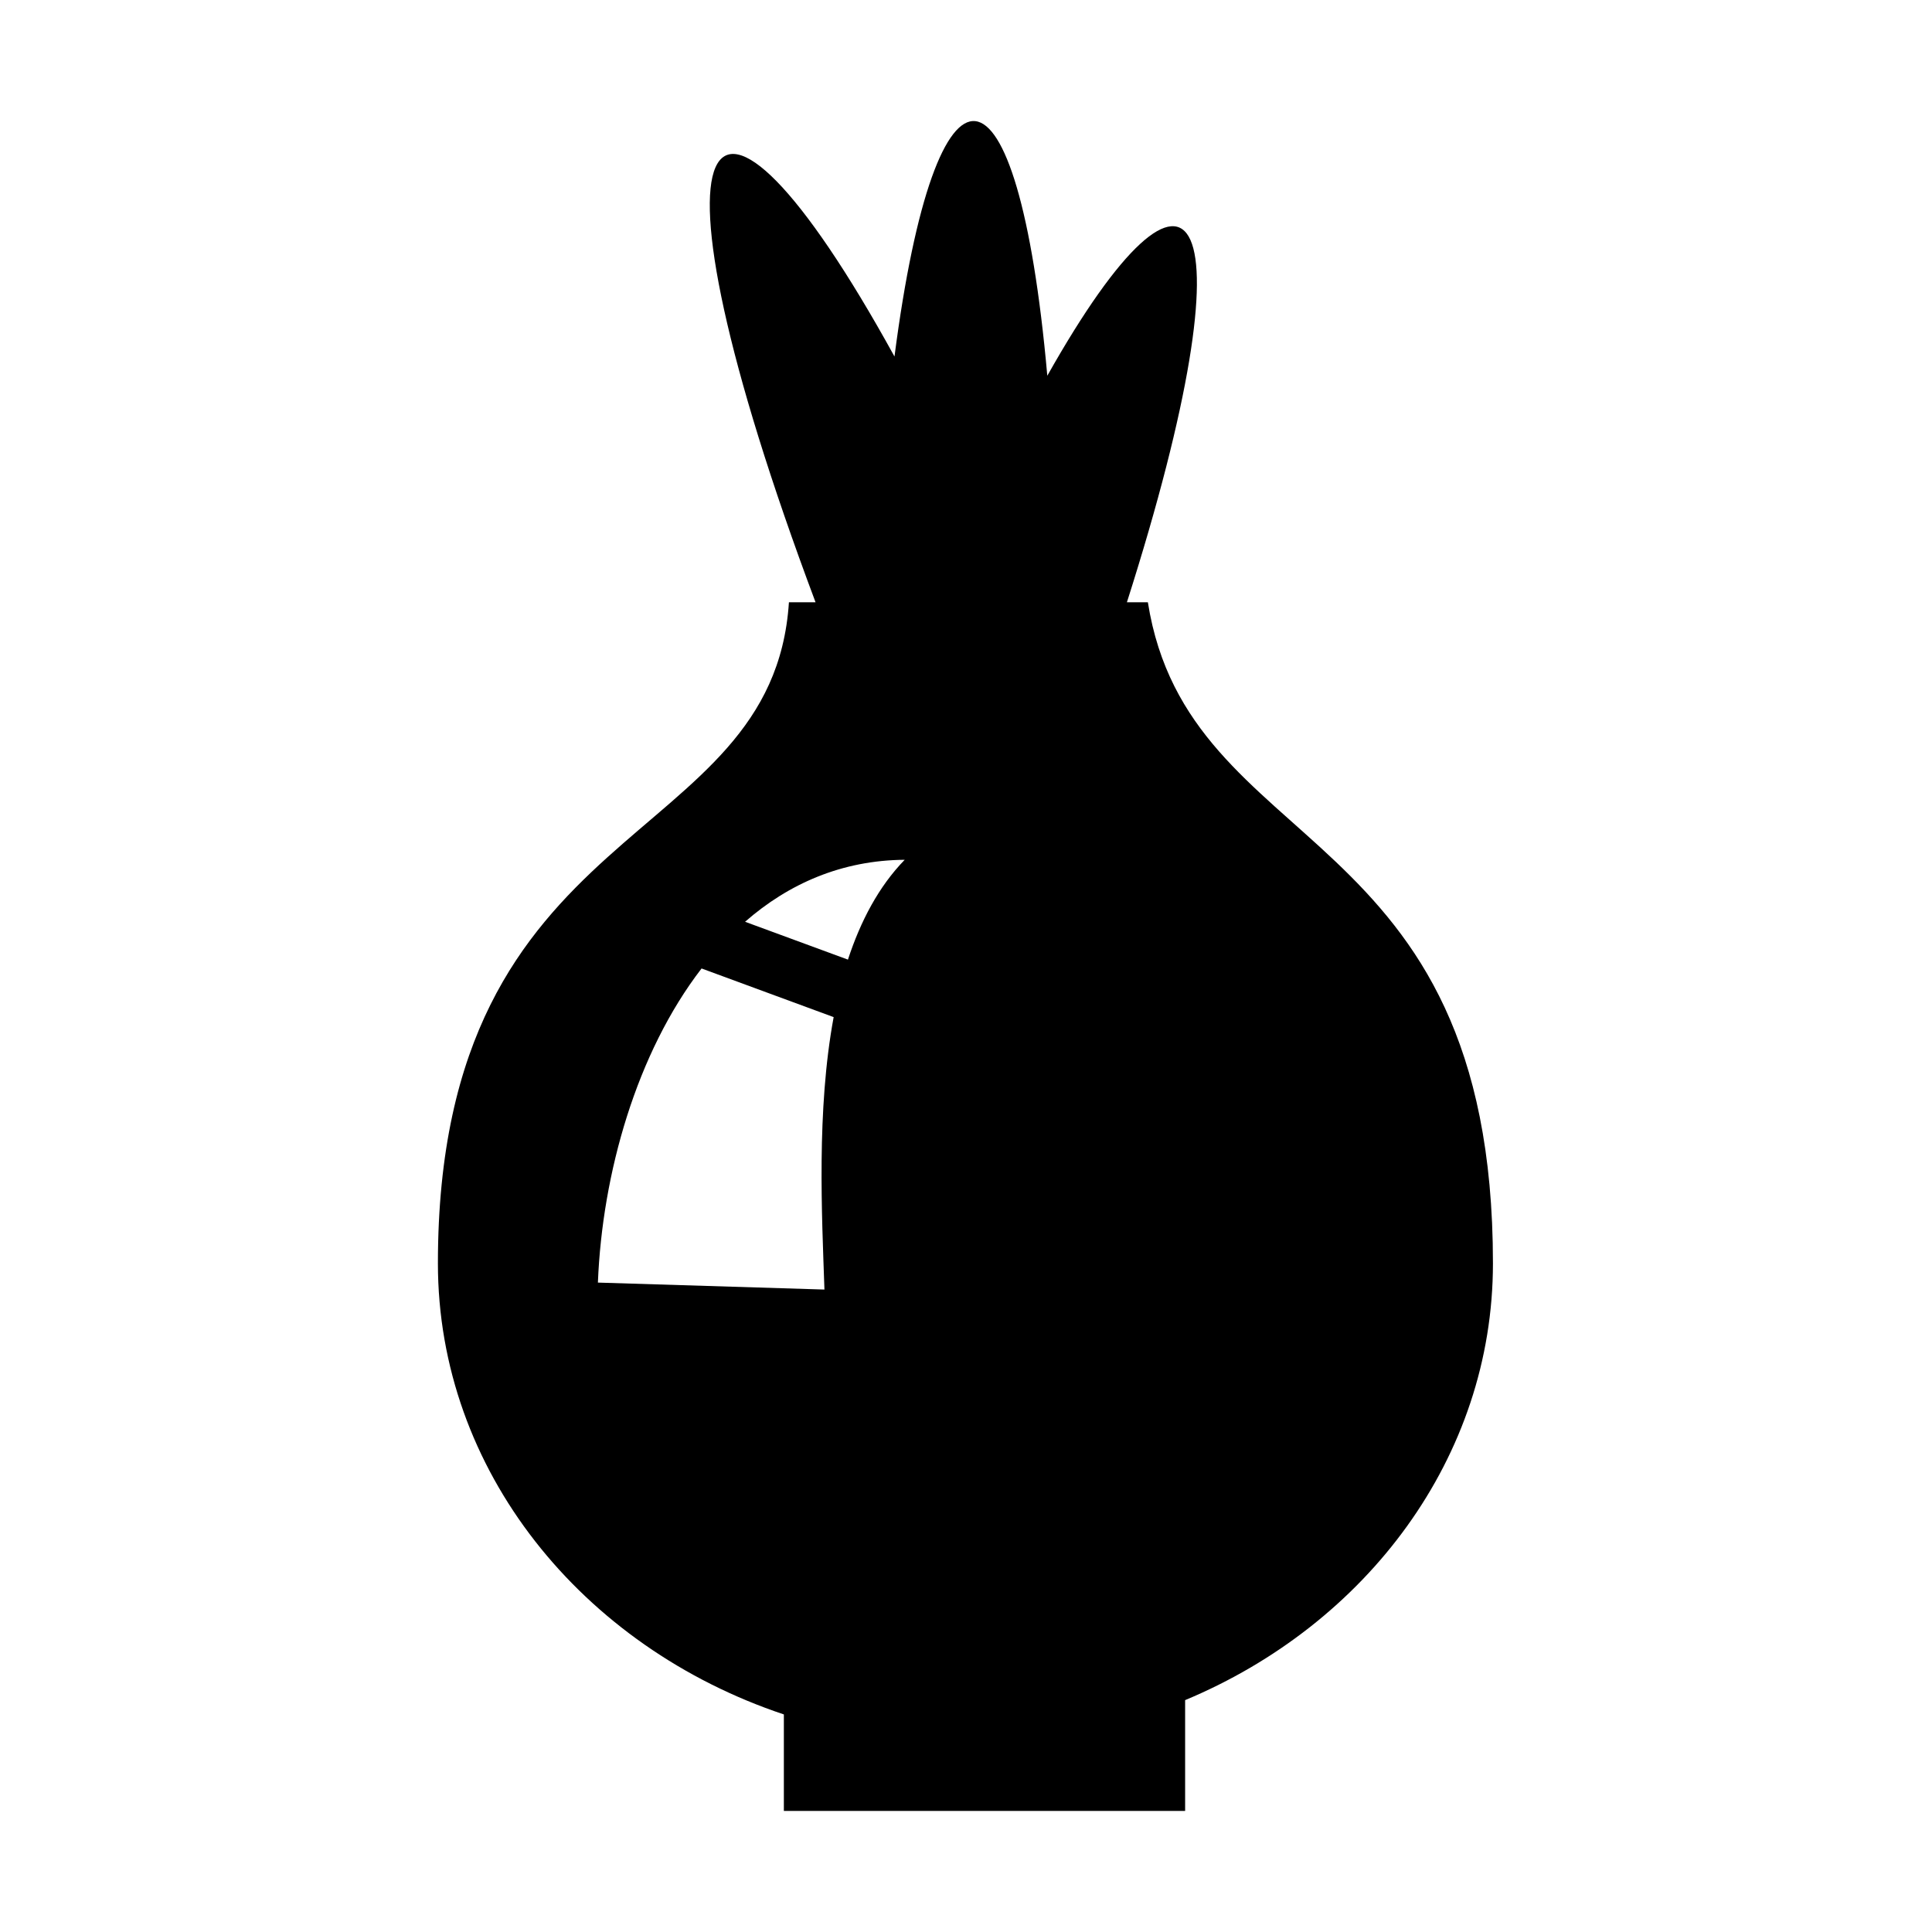 <?xml version="1.0" encoding="UTF-8"?>
<!-- Uploaded to: ICON Repo, www.iconrepo.com, Generator: ICON Repo Mixer Tools -->
<svg fill="#000000" width="800px" height="800px" version="1.1" viewBox="144 144 512 512" xmlns="http://www.w3.org/2000/svg">
 <path d="m458.07 594.56v29.355h-106.34v-25.574c-53.504-17.867-91.68-64.625-91.68-119.54 0-119.77 88.703-108.72 93.023-175.19h7.055c-48.512-129.36-29.203-156.21 20.918-65.129 11.012-84.938 32.645-83.094 40.5 5.09 39.211-69.605 54.965-46.223 21.094 60.039h5.555c10.797 68.238 91.449 56.691 91.449 175.19 0 51.375-33.43 95.656-81.574 115.75zm-155.62-110.66 60.035 1.844c-0.672-19.77-2.129-47.512 2.441-72.199l-35.004-12.891c-17.215 22.344-26.32 54.293-27.473 83.246zm66.262-85.59c3.344-10.203 8.145-19.367 15.043-26.457-16.656 0.117-30.777 6.34-42.305 16.426z" fill-rule="evenodd"/>
</svg>
